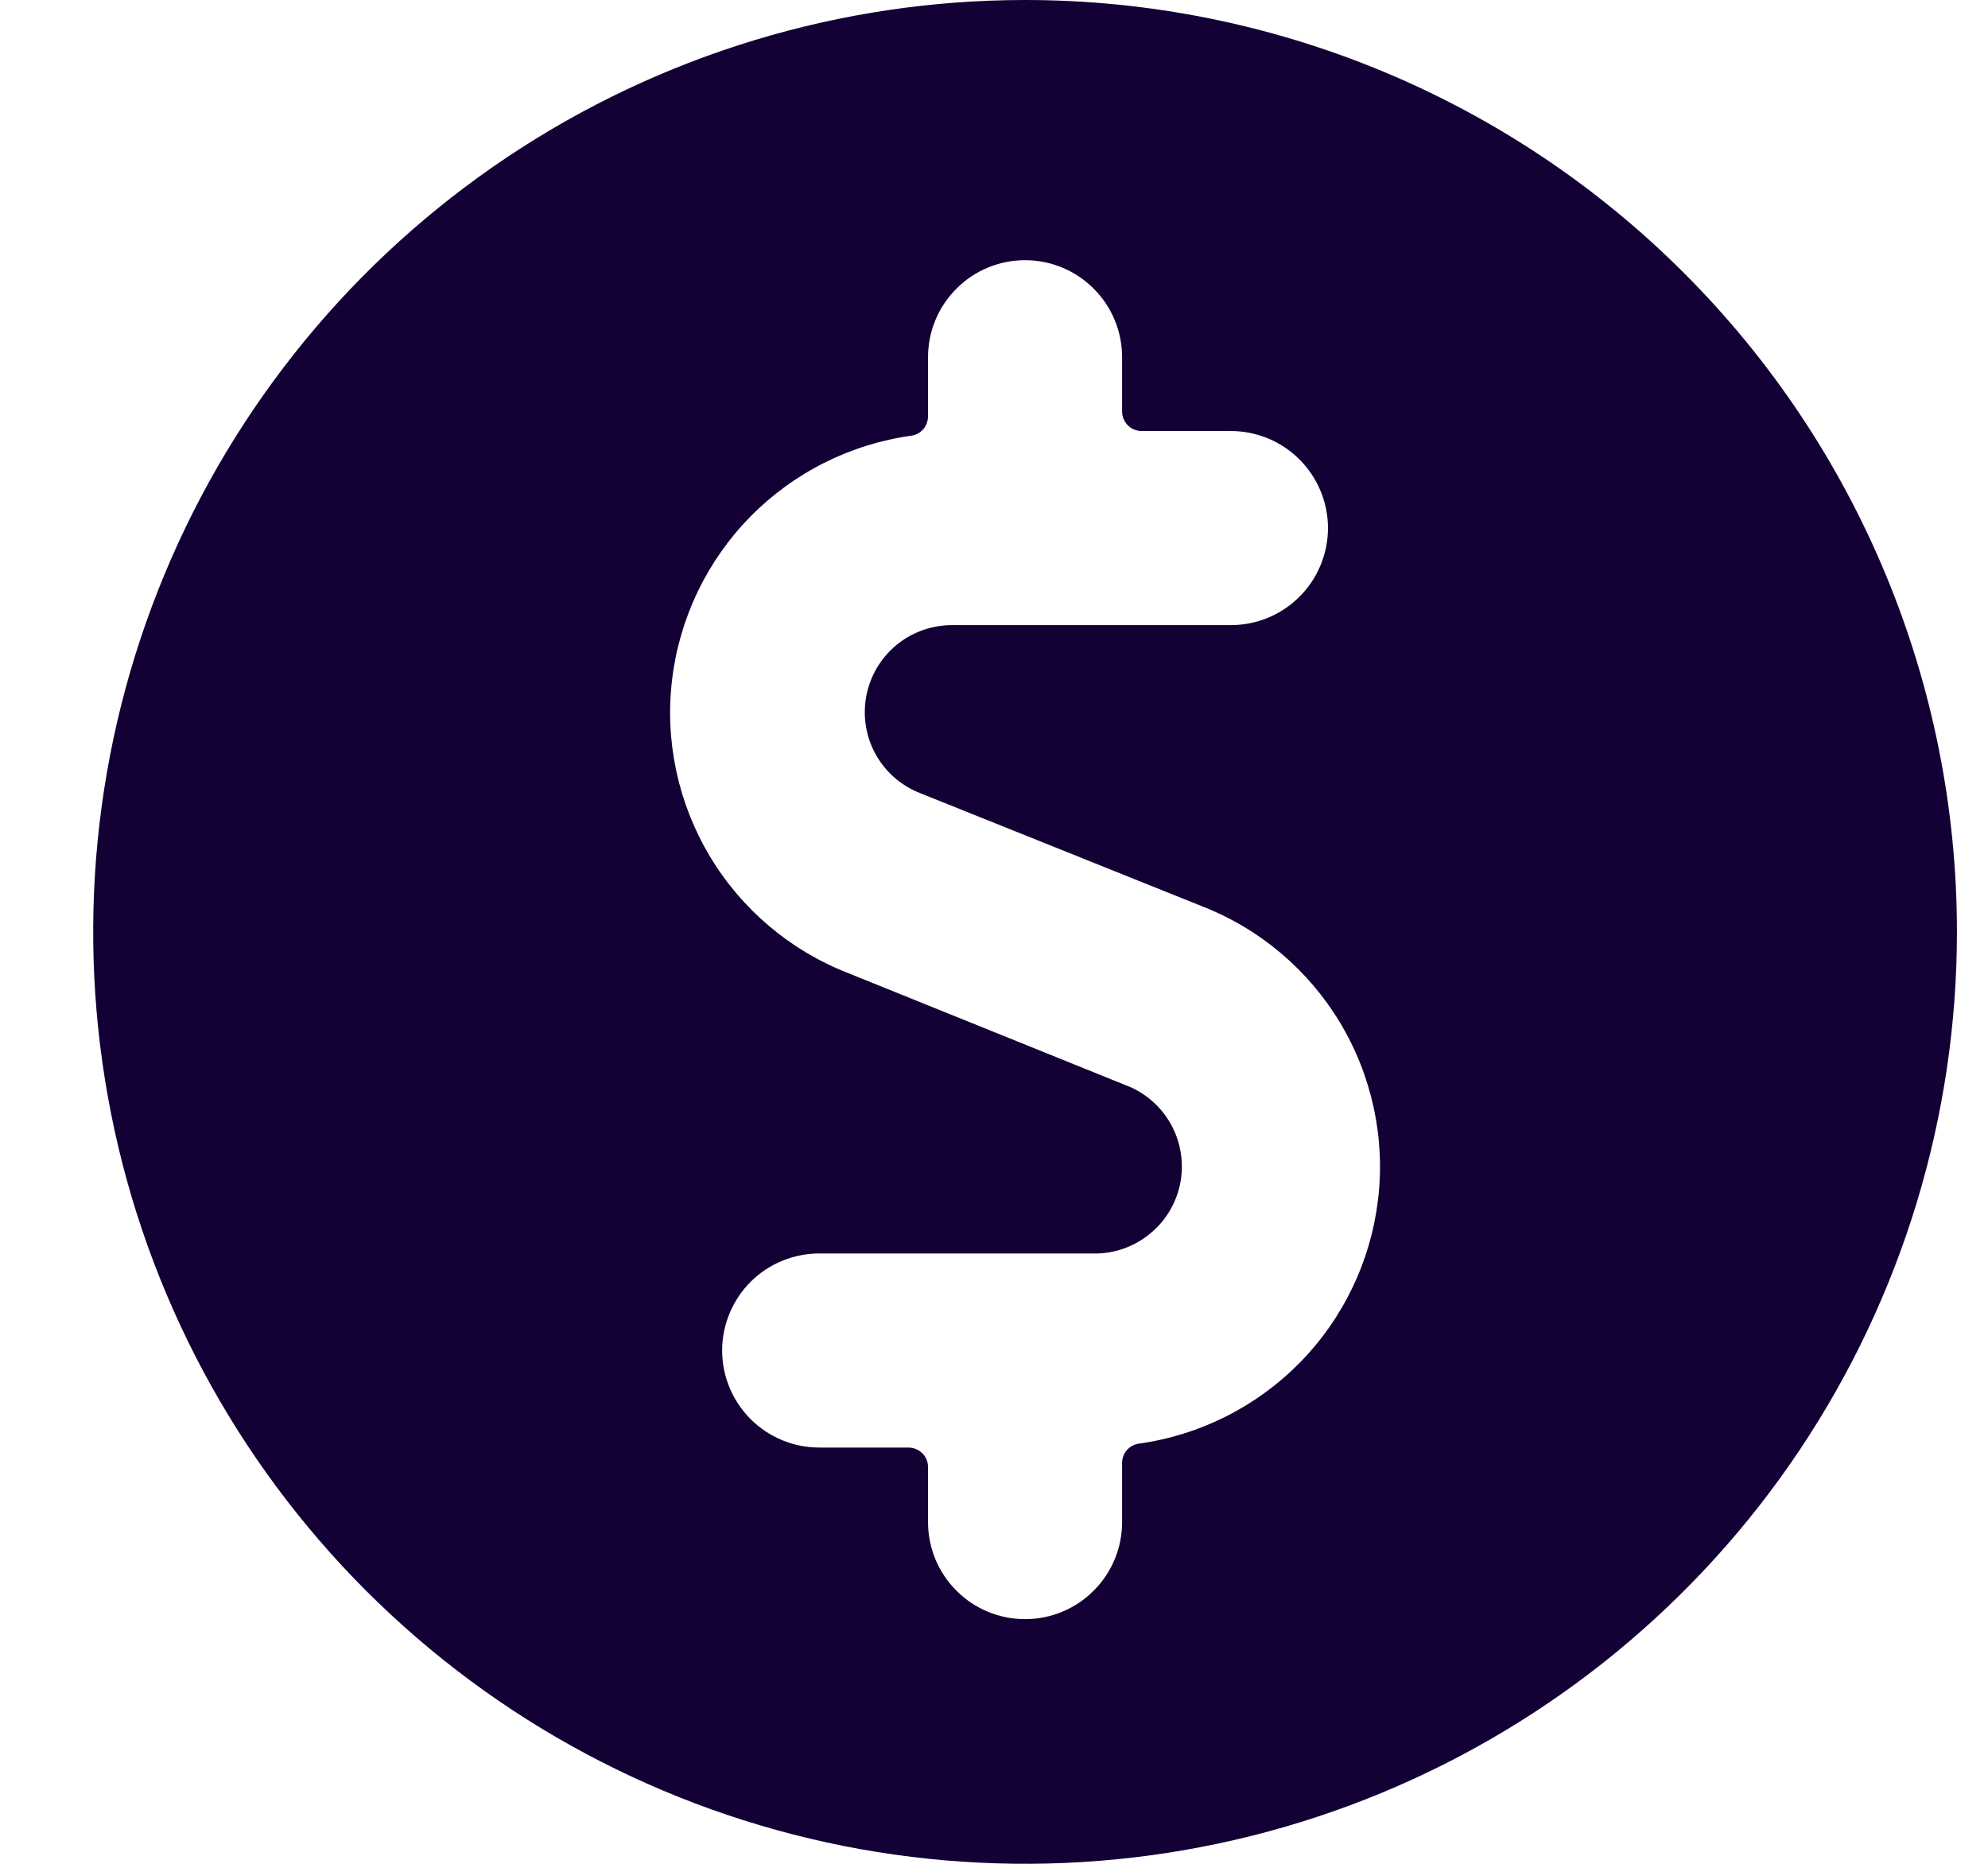 <svg width="16" height="15" viewBox="0 0 16 15" fill="none" xmlns="http://www.w3.org/2000/svg">
<g clip-path="url(#clip0_91_664)">
<path d="M8.25 0C6.767 0 5.317 0.44 4.083 1.264C2.85 2.088 1.889 3.259 1.321 4.63C0.753 6 0.605 7.508 0.894 8.963C1.183 10.418 1.898 11.754 2.947 12.803C3.996 13.852 5.332 14.566 6.787 14.856C8.242 15.145 9.75 14.997 11.12 14.429C12.491 13.861 13.662 12.9 14.486 11.667C15.31 10.433 15.75 8.983 15.75 7.5C15.75 5.511 14.96 3.603 13.553 2.197C12.147 0.79 10.239 0 8.25 0ZM9.162 11.619C9.127 11.625 9.094 11.643 9.07 11.67C9.046 11.697 9.032 11.732 9.031 11.769V12.25C9.031 12.457 8.949 12.656 8.802 12.802C8.656 12.949 8.457 13.031 8.25 13.031C8.043 13.031 7.844 12.949 7.698 12.802C7.551 12.656 7.469 12.457 7.469 12.25V11.806C7.469 11.786 7.465 11.765 7.457 11.746C7.449 11.727 7.438 11.71 7.423 11.696C7.408 11.681 7.391 11.67 7.372 11.662C7.353 11.654 7.333 11.65 7.312 11.65H6.594C6.387 11.65 6.188 11.568 6.041 11.421C5.895 11.275 5.812 11.076 5.812 10.869C5.812 10.662 5.895 10.463 6.041 10.316C6.188 10.17 6.387 10.088 6.594 10.088H8.838C8.995 10.082 9.146 10.023 9.266 9.92C9.387 9.818 9.468 9.678 9.499 9.523C9.529 9.368 9.506 9.207 9.434 9.067C9.362 8.927 9.244 8.815 9.1 8.75L6.825 7.831C6.361 7.65 5.97 7.32 5.714 6.893C5.458 6.466 5.35 5.965 5.409 5.471C5.468 4.976 5.689 4.515 6.038 4.159C6.387 3.804 6.844 3.574 7.338 3.506C7.374 3.5 7.408 3.481 7.432 3.453C7.456 3.424 7.469 3.387 7.469 3.35V2.875C7.469 2.668 7.551 2.469 7.698 2.323C7.844 2.176 8.043 2.094 8.25 2.094C8.457 2.094 8.656 2.176 8.802 2.323C8.949 2.469 9.031 2.668 9.031 2.875V3.312C9.031 3.354 9.048 3.394 9.077 3.423C9.106 3.452 9.146 3.469 9.188 3.469H9.906C10.114 3.469 10.312 3.551 10.459 3.698C10.605 3.844 10.688 4.043 10.688 4.25C10.688 4.457 10.605 4.656 10.459 4.802C10.312 4.949 10.114 5.031 9.906 5.031H7.662C7.5 5.031 7.342 5.087 7.216 5.19C7.09 5.294 7.004 5.438 6.973 5.598C6.942 5.758 6.967 5.923 7.045 6.066C7.123 6.209 7.249 6.321 7.4 6.381L9.675 7.294C10.139 7.475 10.53 7.805 10.786 8.232C11.042 8.659 11.15 9.16 11.091 9.654C11.032 10.149 10.811 10.61 10.462 10.966C10.113 11.321 9.656 11.551 9.162 11.619Z" fill="#130035"/>
</g>
<defs>
<clipPath id="clip0_91_664">
<rect width="15" height="15" fill="white" transform="translate(0.75)"/>
</clipPath>
</defs>
</svg>
